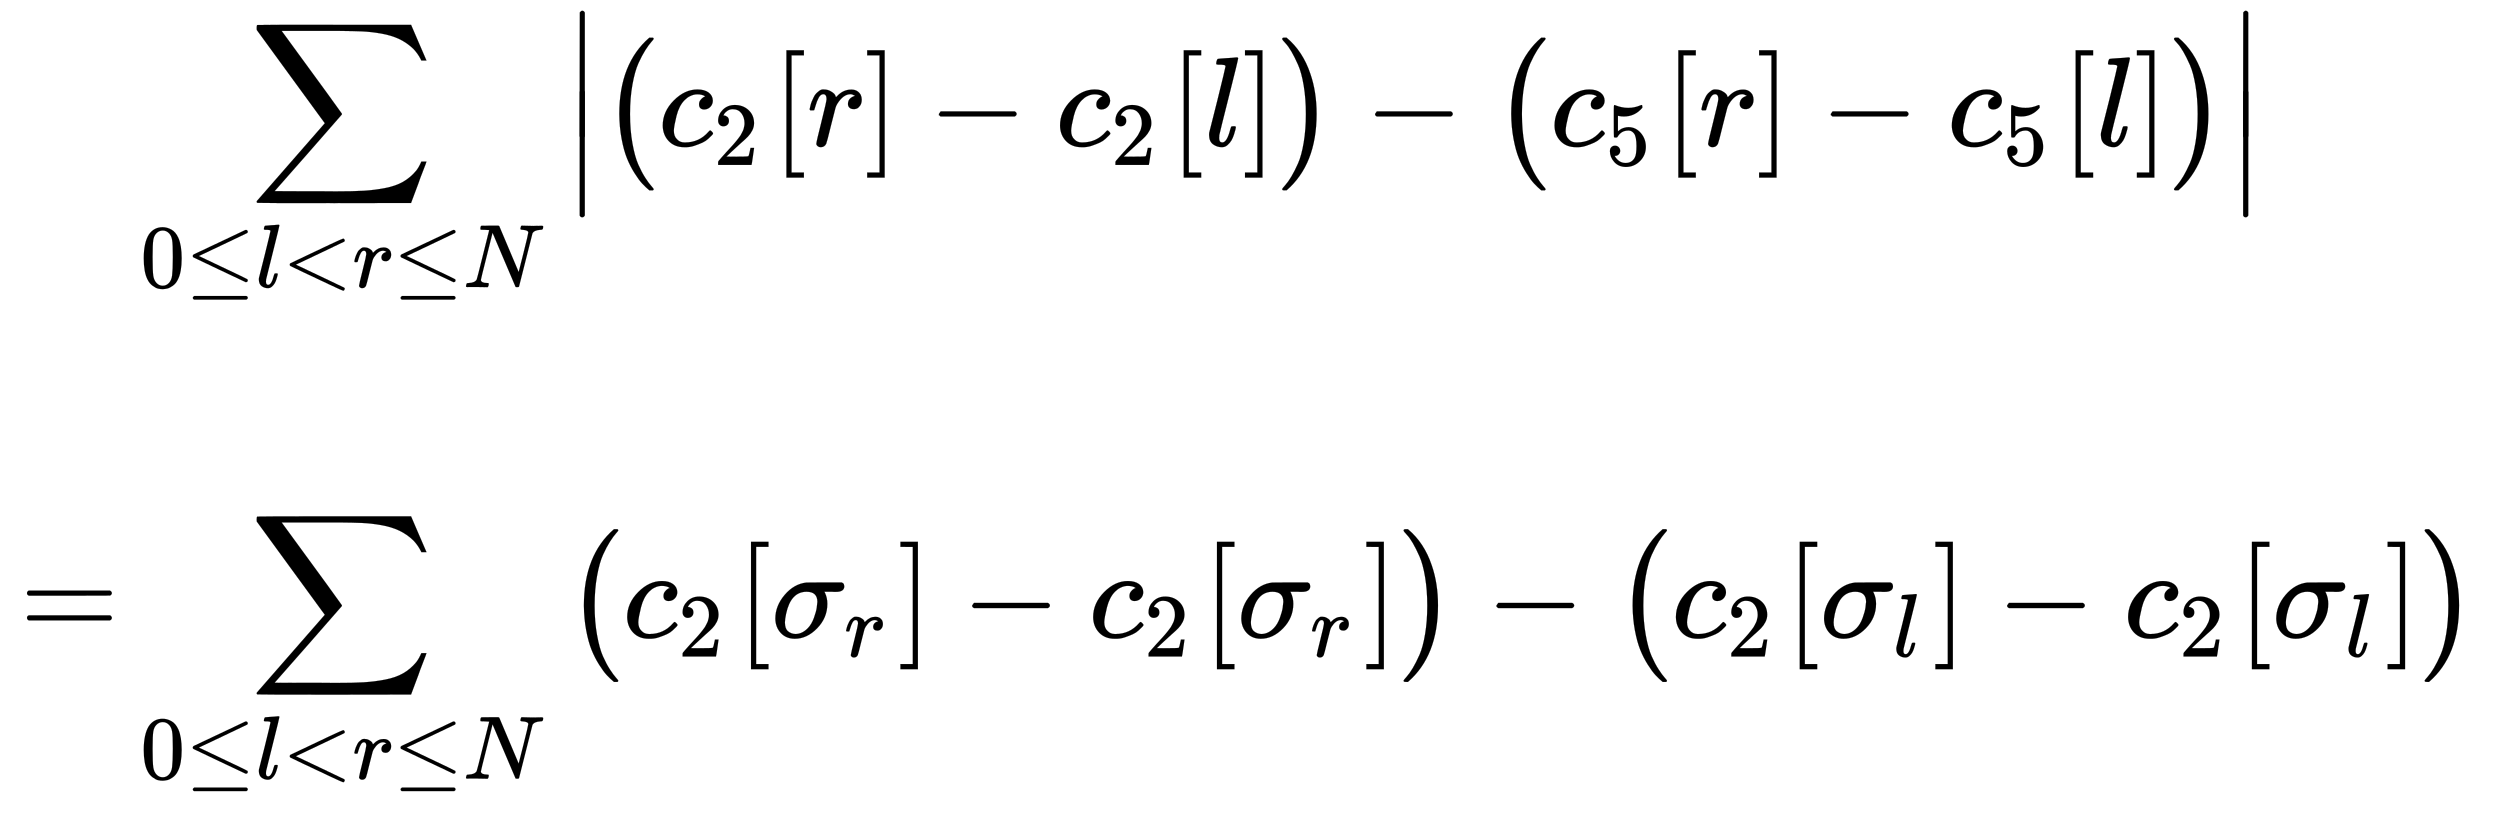 <svg xmlns:xlink="http://www.w3.org/1999/xlink" width="45.584ex" height="14.843ex" style="vertical-align:-6.838ex" viewBox="0 -3446.4 19626.4 6390.6" xmlns="http://www.w3.org/2000/svg" aria-labelledby="MathJax-SVG-1-Title"><defs aria-hidden="true"><path stroke-width="1" id="k" d="M34 159q0 109 86 196t186 87q56 0 88-24t33-63q0-29-19-49t-48-21q-19 0-30 10t-11 30 11 34 22 21 14 6h1q0 2-6 6t-21 8-34 4q-30 0-57-14-21-9-43-31-44-44-64-124t-21-116q0-46 26-69 22-24 58-24h4q112 0 185 85 9 10 12 10 4 0 13-9t10-14-9-15-29-28-45-30-64-25-80-11q-75 0-121 48T34 159z"/><path stroke-width="1" id="b" d="M60 948q3 2 605 2h602l58-135q59-138 63-146h-40l-7 14q-21 41-56 78-50 48-111 77t-141 43-151 17-183 4H251l8-11q463-633 465-639 1-2 0-6-3-3-264-302L196-356q0-1 211-1h141q89 0 128-1 136 0 220 5t167 21 141 49 103 87q21 26 41 72h40q0-1-7-21t-25-65-31-84l-58-155-601-1q-602 0-605 2-6 2-6 9 0 2 2 6l533 610q0 1-33 45T452 366 322 544L56 909l-1 15q0 21 5 24z"/><path stroke-width="1" id="d" d="M674 636q8 0 14-6t6-15-7-14q-1-1-270-129L151 346l248-118Q687 92 691 87q3-6 3-11 0-18-18-20h-6L382 192Q92 329 90 331q-7 5-7 17 1 11 13 17 8 4 286 135t283 134q4 2 9 2zM84-118q0 10 15 20h579q16-6 16-20 0-12-15-20H98q-14 7-14 20z"/><path stroke-width="1" id="e" d="M117 59q0-33 25-33 37 0 63 105 6 20 10 21 2 1 10 1h16q3 0 5-2t2-7q-1-6-3-16t-11-38-20-47-31-37-46-17q-36 0-67 22T38 85q0 12 1 17l65 258q63 255 63 263 0 3-1 5t-4 4-5 2-8 1-8 1-9 1-10 0h-13q-3 0-8 1t-6 3-1 6q0 2 2 14 5 19 11 21t72 6q15 1 34 2t30 3 11 1q12 0 12-8 0-11-73-300T118 83v-8q0-6-1-10v-6z"/><path stroke-width="1" id="f" d="M694-11v-8l-6-14-10-7q-7 0-154 69T234 166L90 235q-7 5-7 15 0 11 8 16 573 274 587 274 3 0 9-6t7-15-7-14q-1-1-270-129L151 250l266-126Q686-4 687-5q7-6 7-14z"/><path stroke-width="1" id="g" d="M21 287q1 3 2 8t5 22 10 31 15 33 20 30 26 22 33 9q29 0 51-12t31-22 11-20q2-6 3-6t8 7q48 52 111 52h3q48 0 72-41 8-19 8-37 0-30-13-48t-26-23-25-4q-20 0-32 11t-12 29q0 48 56 64-22 13-36 13-56 0-103-74-10-16-15-33t-34-133Q156 25 151 16q-13-27-43-27-13 0-21 6T76 7t-2 10q0 13 40 172t40 177q0 39-26 39-21 0-36-28t-24-61-11-36q-2-2-16-2H27q-6 6-6 9z"/><path stroke-width="1" id="h" d="M234 637h-8q-25 0-30 1t-5 11q0 27 11 33 2 1 97 1h88q11 0 14-6 211-496 215-509l54 213q53 211 53 225 0 27-64 31-24 0-24 11 0 2 2 12 4 16 6 19t10 4q3 0 31-1t83-2q50 0 76 1t30 1q15 0 15-10 0-22-8-30-2-5-22-5-71-4-89-40L620 7q-2-7-21-7-14 0-17 2-3 3-129 303L326 604l-65-260Q196 88 196 79q5-33 72-33h10q6-5 6-8t-2-19q-4-13-10-19h-13q-31 2-108 2H63Q49 2 46 1q-15 0-15 9 0 4 3 16t5 14q2 6 23 6 68 3 88 39 4 6 71 277l68 272q-2 1-55 3z"/><path stroke-width="1" id="i" d="M139-249h-2q-12 0-18 14v486l1 486q10 13 19 13 13 0 20-15v-970q-8-14-18-14h-2z"/><path stroke-width="1" id="j" d="M152 251q0 395 236 599h28q6-6 6-9 0-4-19-25t-46-63-55-104-47-167-19-232q0-126 19-231t46-166 55-104 47-64 19-25q0-3-6-9h-28q-29 24-56 53t-61 83-59 116-42 153-18 195z"/><path stroke-width="1" id="c" d="M96 585q56 81 153 81 48 0 96-26t78-92q37-83 37-228 0-155-43-237-20-42-55-67t-61-31-51-7q-26 0-52 6t-61 32-55 67q-43 82-43 237 0 174 57 265zm225 12q-30 32-71 32-42 0-72-32-25-26-33-72t-8-192q0-158 8-208t36-79q28-30 69-30 40 0 68 30 29 30 36 84t8 203q0 145-8 191t-33 73z"/><path stroke-width="1" id="l" d="M109 429q-27 0-43 18t-16 44q0 71 53 123t132 52q91 0 152-56t62-145q0-43-20-82t-48-68-80-74q-36-31-100-92l-59-56 76-1q157 0 167 5 7 2 24 89v3h40v-3q-1-3-13-91T421 3V0H50v31q0 7 6 15t30 35q29 32 50 56 9 10 34 37t34 37 29 33 28 34 23 30 21 32 15 29 13 32 7 30 3 33q0 63-34 109t-97 46q-33 0-58-17t-35-33-10-19q0-1 5-1 18 0 37-14t19-46q0-25-16-42t-45-18z"/><path stroke-width="1" id="m" d="M118-250V750h137v-40h-97v-920h97v-40H118z"/><path stroke-width="1" id="n" d="M22 710v40h137V-250H22v40h97v920H22z"/><path stroke-width="1" id="o" d="M84 237v13l14 20h581q15-8 15-20t-15-20H98q-14 7-14 20z"/><path stroke-width="1" id="p" d="M305 251q0-396-236-600H56q-13 0-17 2t-4 9q2 5 25 31t48 68 52 103 44 163 17 223-17 223-44 163-52 104-48 67-25 32q0 11 15 11h19q128-107 187-284 49-141 49-315z"/><path stroke-width="1" id="q" d="M164 157q0-24-16-40t-39-16h-7q46-79 122-79 70 0 102 60 19 33 19 128 0 103-27 139-26 33-58 33h-6q-78 0-118-68-4-7-7-8t-15-2q-17 0-19 6-2 4-2 175v129q0 50 5 50 2 2 4 2 1 0 21-8t55-16 75-8q71 0 136 28 8 4 13 4 8 0 8-18v-13q-82-97-205-97-31 0-56 6l-10 2V374q19 14 30 22t36 16 51 8q81 0 137-65t56-154q0-92-64-157T229-22q-81 0-130 54T50 154q0 24 11 38t23 18 23 4q25 0 41-17t16-40z"/><path stroke-width="1" id="a" d="M56 347q0 13 14 20h637q15-8 15-20 0-11-14-19l-318-1H72q-16 5-16 20zm0-194q0 15 16 20h636q14-10 14-20 0-13-15-20H70q-14 7-14 20z"/><path stroke-width="1" id="r" d="M184-11q-68 0-110 45T31 147q0 100 73 186t170 97q1 1 140 1h138q1-1 3-2t4-2 3-2 3-3 2-2 2-4 1-4 1-5 1-6q0-44-65-44h-17q-10 0-14 1h-60l5-10q18-38 18-85 0-110-80-192T184-11zm177 289q0 80-85 80-124 0-161-174-1-4-1-6-8-37-8-61 0-50 25-70t57-21q54 0 99 47 29 30 47 80t22 80 5 45z"/></defs><g stroke="currentColor" fill="currentColor" stroke-width="0" aria-hidden="true"><use xlink:href="#a" y="-1557" transform="matrix(1 0 0 -1 0 0) translate(167,0) translate(-11,0)"/><g transform="matrix(1 0 0 -1 0 0) translate(167,0) translate(768,0) translate(0,2302)"><g transform="translate(166,0)"><use xlink:href="#b" x="859"/><g transform="translate(0,-1110) scale(0.707)"><use xlink:href="#c"/><use xlink:href="#d" x="500"/><use xlink:href="#e" x="1279"/><use xlink:href="#f" x="1577"/><use xlink:href="#g" x="2356"/><use xlink:href="#d" x="2807"/><use xlink:href="#h" x="3586"/></g></g><g transform="translate(3497,0) translate(0,1061)"><use xlink:href="#i" y="-751"/><use xlink:href="#i" y="-1373"/></g><use xlink:href="#j" x="3775" y="-1"/><g transform="translate(4234,0)"><use xlink:href="#k"/><use transform="scale(0.707)" xlink:href="#l" x="613" y="-213"/></g><use xlink:href="#m" x="5121"/><use xlink:href="#g" x="5400"/><use xlink:href="#n" x="5851"/><use xlink:href="#o" x="6352"/><g transform="translate(7353,0)"><use xlink:href="#k"/><use transform="scale(0.707)" xlink:href="#l" x="613" y="-213"/></g><use xlink:href="#m" x="8240"/><use xlink:href="#e" x="8519"/><use xlink:href="#n" x="8817"/><use xlink:href="#p" x="9096" y="-1"/><use xlink:href="#o" x="9776"/><use xlink:href="#j" x="10777" y="-1"/><g transform="translate(11235,0)"><use xlink:href="#k"/><use transform="scale(0.707)" xlink:href="#q" x="613" y="-213"/></g><use xlink:href="#m" x="12123"/><use xlink:href="#g" x="12401"/><use xlink:href="#n" x="12853"/><use xlink:href="#o" x="13354"/><g transform="translate(14354,0)"><use xlink:href="#k"/><use transform="scale(0.707)" xlink:href="#q" x="613" y="-213"/></g><use xlink:href="#m" x="15242"/><use xlink:href="#e" x="15520"/><use xlink:href="#n" x="15819"/><use xlink:href="#p" x="16097" y="-1"/><g transform="translate(16556,0) translate(0,1061)"><use xlink:href="#i" y="-751"/><use xlink:href="#i" y="-1373"/></g></g><g transform="matrix(1 0 0 -1 0 0) translate(167,0) translate(768,0) translate(0,-1557)"><g transform="translate(166,0)"><use xlink:href="#b" x="859"/><g transform="translate(0,-1110) scale(0.707)"><use xlink:href="#c"/><use xlink:href="#d" x="500"/><use xlink:href="#e" x="1279"/><use xlink:href="#f" x="1577"/><use xlink:href="#g" x="2356"/><use xlink:href="#d" x="2807"/><use xlink:href="#h" x="3586"/></g></g><use xlink:href="#j" x="3497" y="-1"/><g transform="translate(3955,0)"><use xlink:href="#k"/><use transform="scale(0.707)" xlink:href="#l" x="613" y="-213"/></g><use xlink:href="#m" x="4843"/><g transform="translate(5121,0)"><use xlink:href="#r"/><use transform="scale(0.707)" xlink:href="#g" x="808" y="-213"/></g><use xlink:href="#n" x="6112"/><use xlink:href="#o" x="6613"/><g transform="translate(7613,0)"><use xlink:href="#k"/><use transform="scale(0.707)" xlink:href="#l" x="613" y="-213"/></g><use xlink:href="#m" x="8501"/><g transform="translate(8779,0)"><use xlink:href="#r"/><use transform="scale(0.707)" xlink:href="#g" x="808" y="-213"/></g><use xlink:href="#n" x="9770"/><use xlink:href="#p" x="10049" y="-1"/><use xlink:href="#o" x="10729"/><use xlink:href="#j" x="11730" y="-1"/><g transform="translate(12188,0)"><use xlink:href="#k"/><use transform="scale(0.707)" xlink:href="#l" x="613" y="-213"/></g><use xlink:href="#m" x="13076"/><g transform="translate(13354,0)"><use xlink:href="#r"/><use transform="scale(0.707)" xlink:href="#e" x="808" y="-213"/></g><use xlink:href="#n" x="14237"/><use xlink:href="#o" x="14738"/><g transform="translate(15738,0)"><use xlink:href="#k"/><use transform="scale(0.707)" xlink:href="#l" x="613" y="-213"/></g><use xlink:href="#m" x="16626"/><g transform="translate(16904,0)"><use xlink:href="#r"/><use transform="scale(0.707)" xlink:href="#e" x="808" y="-213"/></g><use xlink:href="#n" x="17787"/><use xlink:href="#p" x="18065" y="-1"/></g></g></svg>